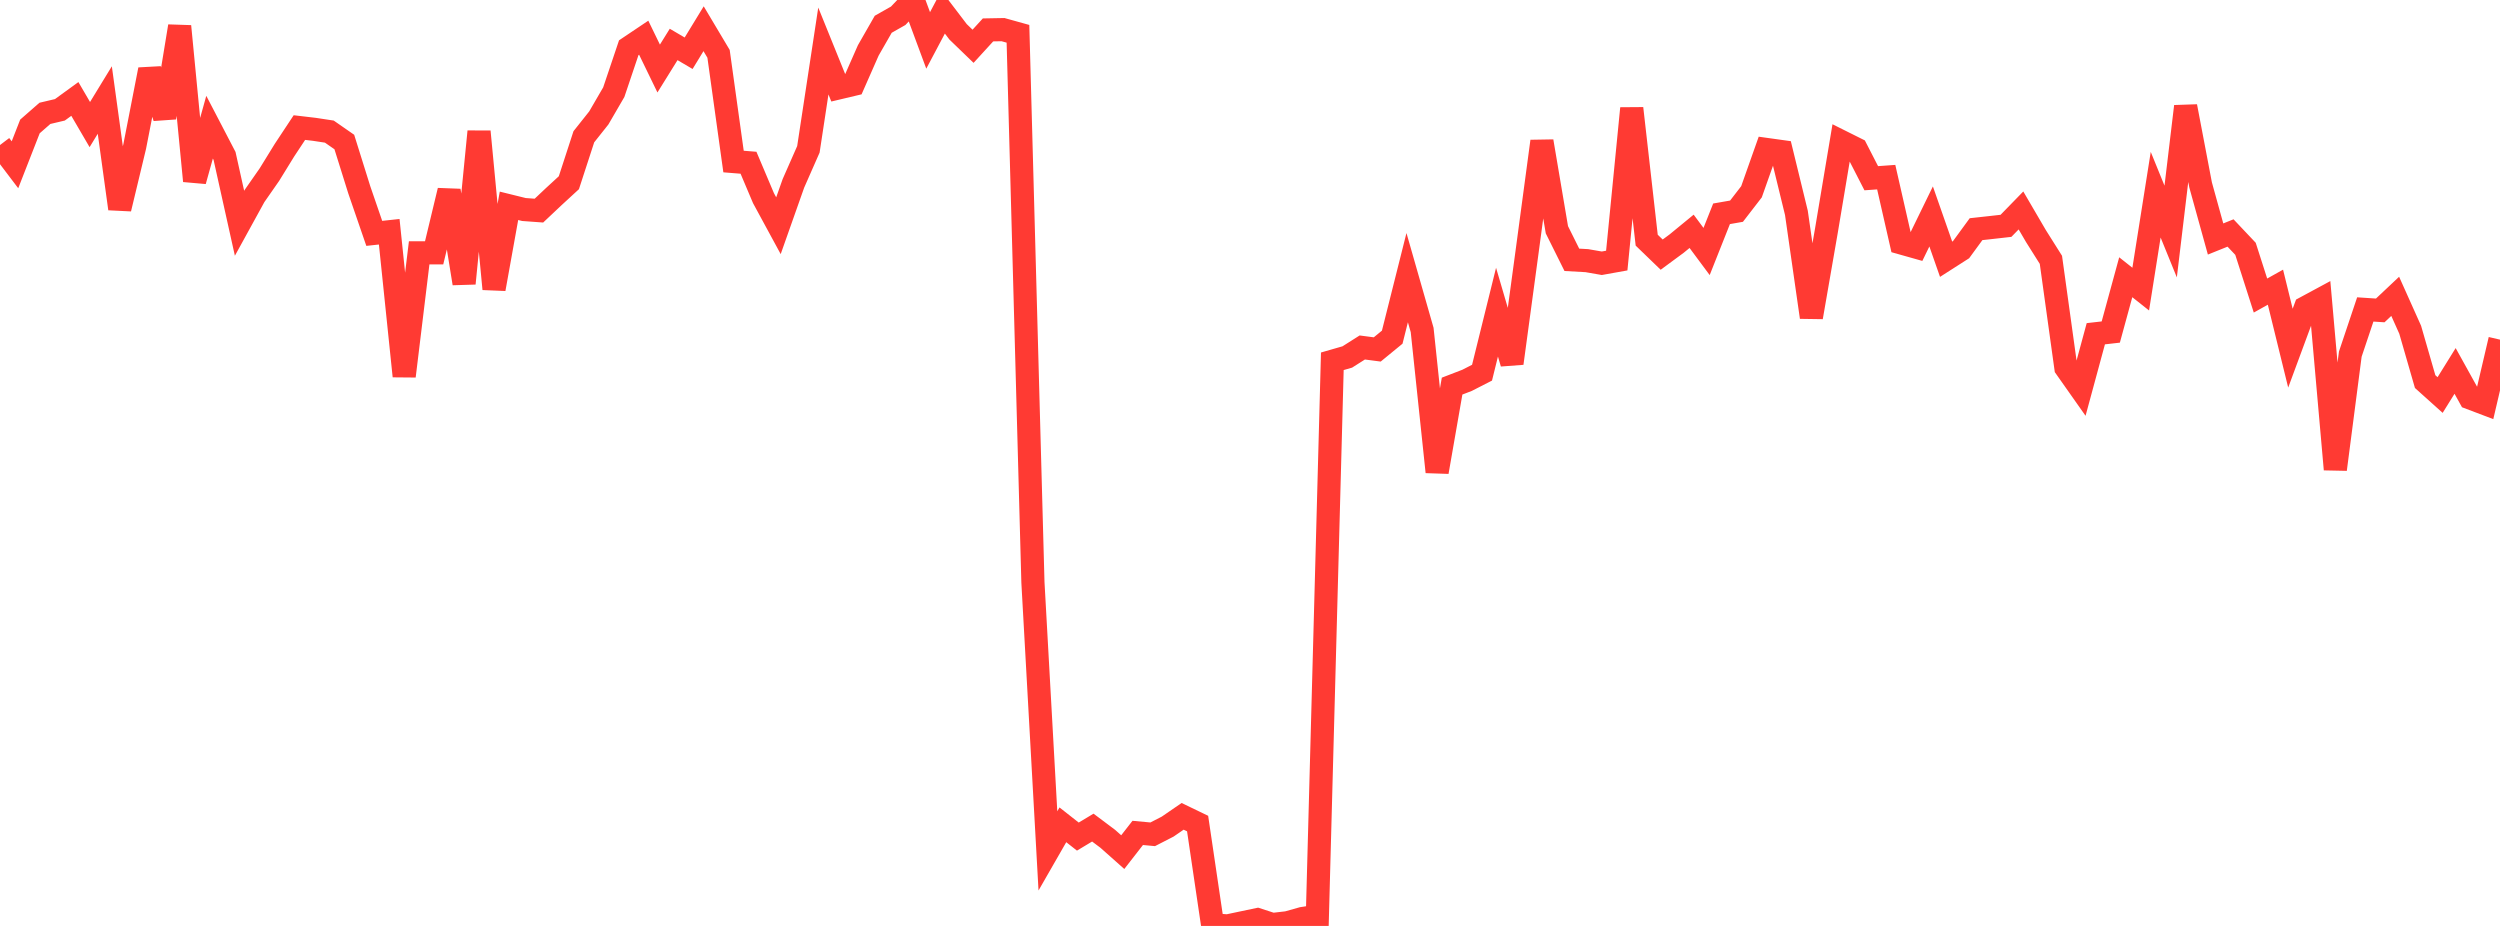 <?xml version="1.0" standalone="no"?>
<!DOCTYPE svg PUBLIC "-//W3C//DTD SVG 1.1//EN" "http://www.w3.org/Graphics/SVG/1.1/DTD/svg11.dtd">

<svg width="135" height="50" viewBox="0 0 135 50" preserveAspectRatio="none" 
  xmlns="http://www.w3.org/2000/svg"
  xmlns:xlink="http://www.w3.org/1999/xlink">


<polyline points="0.0, 7.832 0.808, 8.898 1.617, 6.828 2.425, 6.121 3.234, 5.93 4.042, 5.343 4.85, 6.727 5.659, 5.402 6.467, 11.271 7.275, 7.906 8.084, 3.759 8.892, 6.35 9.701, 1.417 10.509, 9.771 11.317, 6.868 12.126, 8.421 12.934, 12.057 13.743, 10.585 14.551, 9.425 15.359, 8.113 16.168, 6.889 16.976, 6.984 17.784, 7.107 18.593, 7.669 19.401, 10.251 20.21, 12.602 21.018, 12.514 21.826, 20.312 22.635, 13.654 23.443, 13.654 24.251, 10.293 25.06, 15.305 25.868, 7.104 26.677, 15.604 27.485, 11.114 28.293, 11.314 29.102, 11.373 29.91, 10.611 30.719, 9.867 31.527, 7.386 32.335, 6.369 33.144, 4.977 33.952, 2.578 34.76, 2.036 35.569, 3.701 36.377, 2.4 37.186, 2.875 37.994, 1.551 38.802, 2.907 39.611, 8.723 40.419, 8.788 41.228, 10.7 42.036, 12.189 42.844, 9.902 43.653, 8.064 44.461, 2.754 45.269, 4.75 46.078, 4.558 46.886, 2.723 47.695, 1.31 48.503, 0.852 49.311, 0.0 50.12, 2.182 50.928, 0.657 51.737, 1.719 52.545, 2.499 53.353, 1.615 54.162, 1.6 54.97, 1.825 55.778, 31.445 56.587, 45.948 57.395, 44.54 58.204, 45.176 59.012, 44.69 59.82, 45.296 60.629, 46.015 61.437, 44.977 62.246, 45.052 63.054, 44.637 63.862, 44.082 64.671, 44.472 65.479, 49.939 66.287, 50.0 67.096, 49.829 67.904, 49.659 68.713, 49.922 69.521, 49.828 70.329, 49.601 71.138, 49.476 71.946, 19.509 72.754, 19.276 73.563, 18.764 74.371, 18.87 75.18, 18.207 75.988, 14.993 76.796, 17.819 77.605, 25.484 78.413, 20.85 79.222, 20.538 80.03, 20.125 80.838, 16.856 81.647, 19.617 82.455, 13.65 83.263, 7.63 84.072, 12.407 84.88, 14.03 85.689, 14.075 86.497, 14.216 87.305, 14.071 88.114, 5.852 88.922, 12.969 89.731, 13.75 90.539, 13.154 91.347, 12.491 92.156, 13.581 92.964, 11.545 93.772, 11.404 94.581, 10.356 95.389, 8.071 96.198, 8.184 97.006, 11.495 97.814, 17.129 98.623, 12.472 99.431, 7.646 100.24, 8.05 101.048, 9.624 101.856, 9.566 102.665, 13.118 103.473, 13.346 104.281, 11.688 105.09, 13.999 105.898, 13.482 106.707, 12.375 107.515, 12.286 108.323, 12.195 109.132, 11.364 109.94, 12.747 110.749, 14.031 111.557, 19.859 112.365, 21.006 113.174, 18.022 113.982, 17.93 114.79, 14.971 115.599, 15.612 116.407, 10.514 117.216, 12.502 118.024, 5.746 118.832, 9.985 119.641, 12.906 120.449, 12.581 121.257, 13.436 122.066, 15.96 122.874, 15.508 123.683, 18.801 124.491, 16.615 125.299, 16.179 126.108, 25.346 126.916, 19.122 127.725, 16.71 128.533, 16.763 129.341, 16.002 130.15, 17.806 130.958, 20.606 131.766, 21.332 132.575, 20.03 133.383, 21.488 134.192, 21.795 135.0, 18.341" fill="none" stroke="#ff3a33" stroke-width="1.25"/>

</svg>